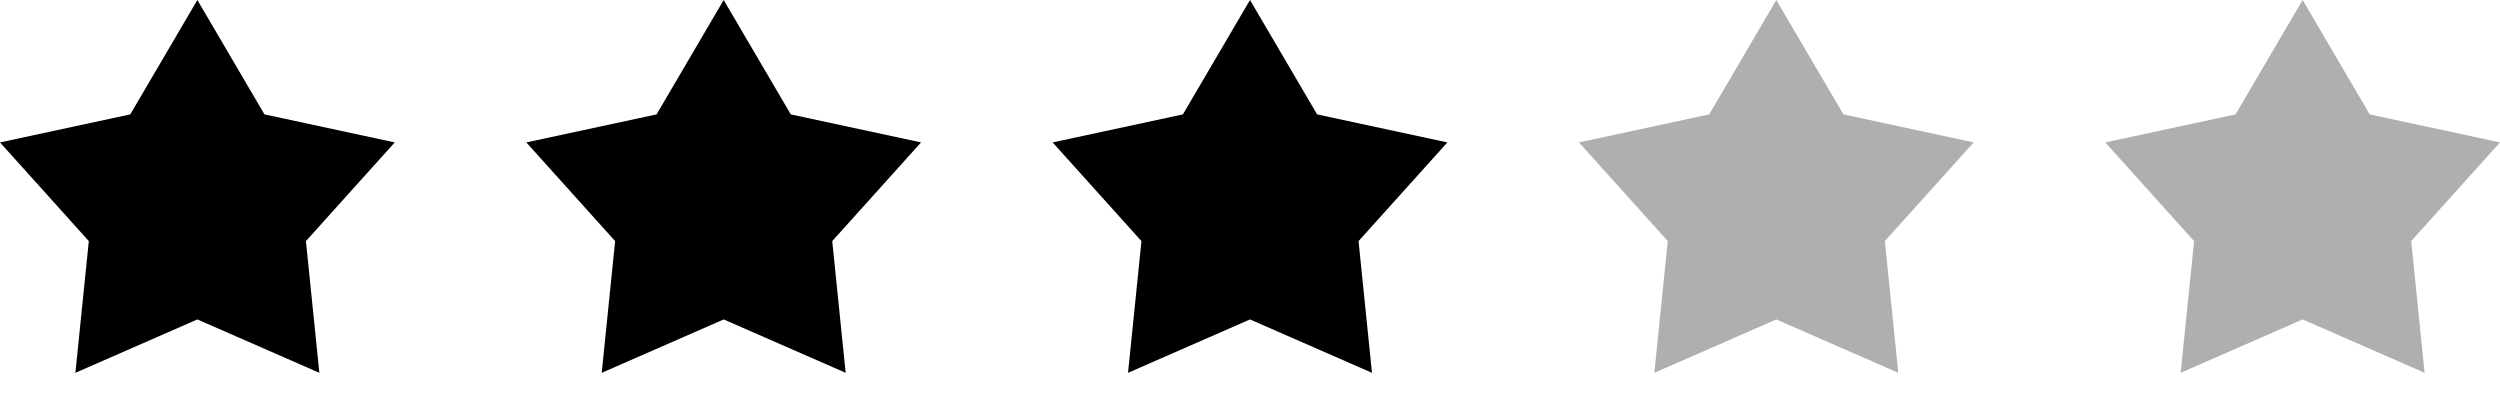 <svg width="57" height="9" viewBox="0 0 57 9" fill="none" xmlns="http://www.w3.org/2000/svg">
<path d="M4.5 0L6.03 2.608L9 3.247L6.975 5.497L7.281 8.5L4.5 7.283L1.719 8.5L2.025 5.497L0 3.247L2.97 2.608L4.5 0Z" fill="#000000"/>
<path d="M16.5 0L18.03 2.608L21 3.247L18.975 5.497L19.281 8.5L16.5 7.283L13.719 8.5L14.025 5.497L12 3.247L14.97 2.608L16.5 0Z" fill="#000000"/>
<path d="M28.5 0L30.03 2.608L33 3.247L30.975 5.497L31.281 8.5L28.5 7.283L25.719 8.5L26.025 5.497L24 3.247L26.97 2.608L28.5 0Z" fill="#000000"/>
<path d="M40.5 0L42.03 2.608L45 3.247L42.975 5.497L43.281 8.5L40.5 7.283L37.719 8.5L38.025 5.497L36 3.247L38.97 2.608L40.5 0Z" fill="#AFAFAF"/>
<path d="M52.5 0L54.03 2.608L57 3.247L54.975 5.497L55.281 8.5L52.5 7.283L49.719 8.5L50.025 5.497L48 3.247L50.97 2.608L52.5 0Z" fill="#AFAFAF"/>
</svg>
